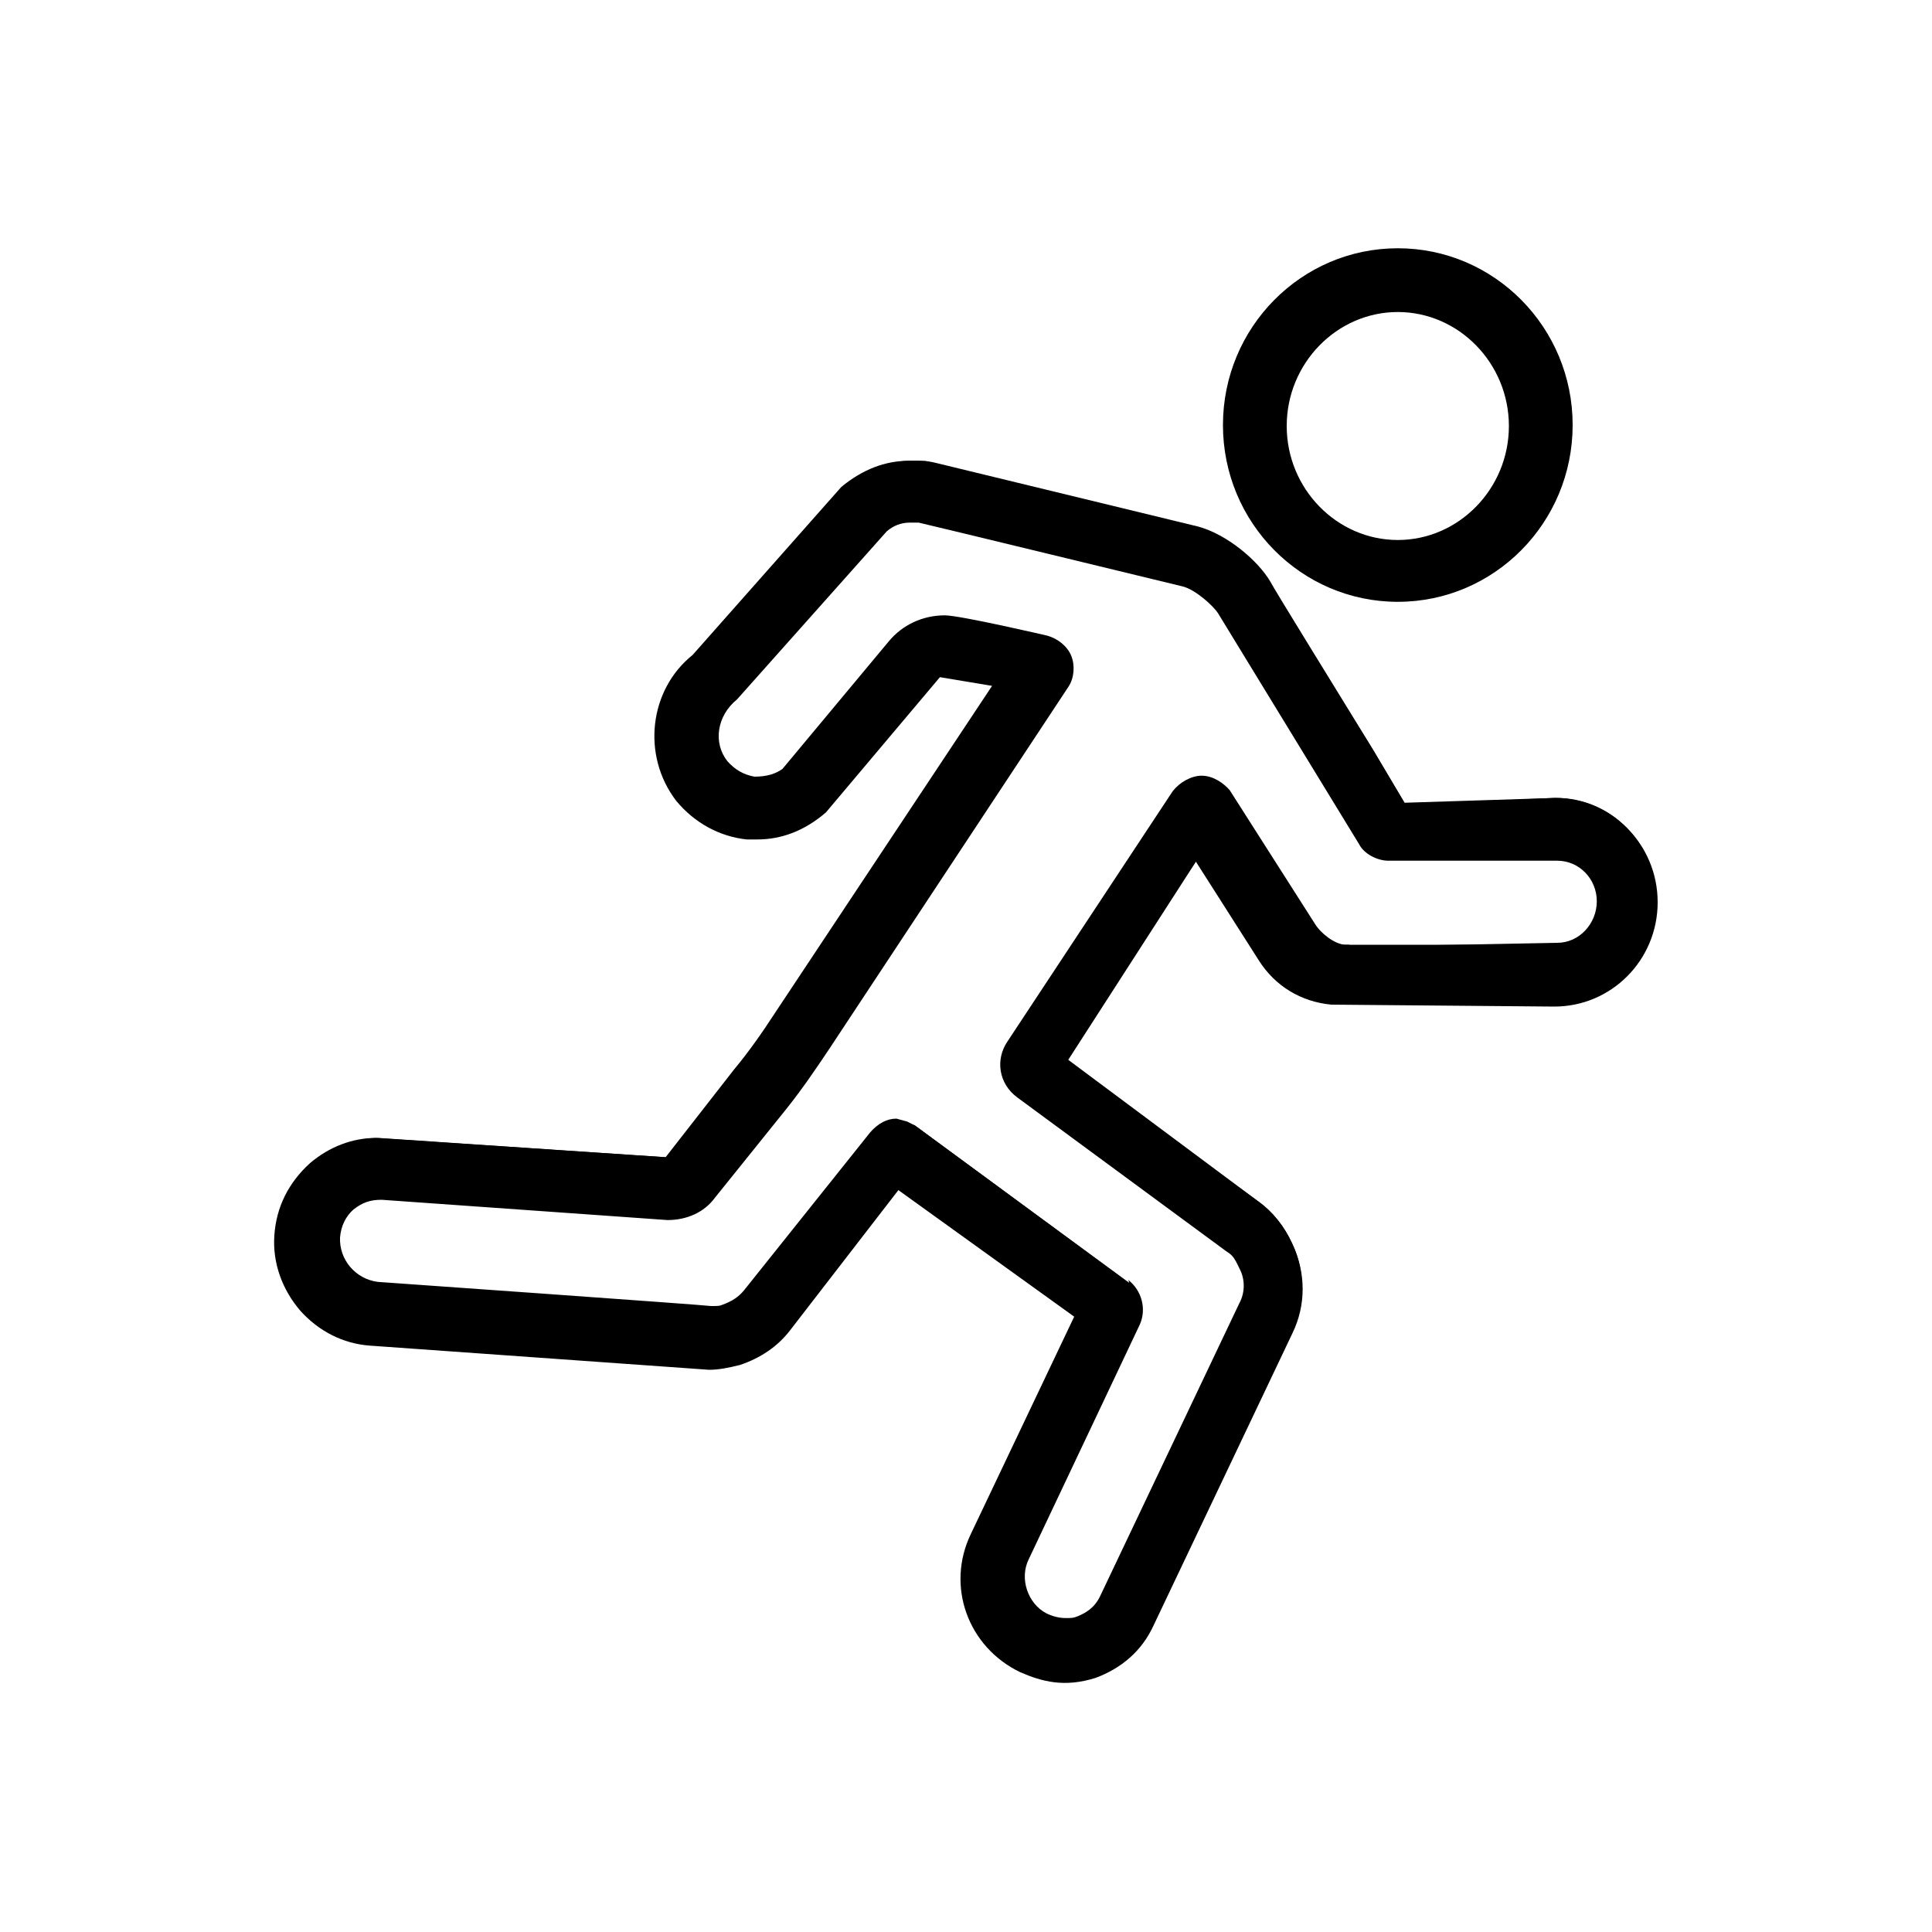<svg viewBox="0 0 20 20" xmlns="http://www.w3.org/2000/svg" id="Layer_1">
  <g data-name="Layer_1" id="Layer_1-2">
    <g id="BACKGROUND">
      <g>
        <g>
          <path d="M9.73,7.01l-1.18,1.4c-.22.19-.46.28-.71.28h-.11c-.28-.03-.54-.17-.73-.4-.36-.47-.28-1.15.17-1.51l1.54-1.74c.22-.18.45-.27.7-.27.18,0,.19,0,.23.02l2.74.67c.31.08.62.35.77.58.05.08.64,1.05,1.03,1.67l.37.62,1.54-.07c.59,0,1.07.48,1.07,1.08s-.48,1.08-1.07,1.08l-2.31-.02s.02,0,0,0c-.31-.03-.58-.19-.75-.46l-.65-1.02-1.34,2.08,1.99,1.44c.15.11.27.26.35.44.14.3.14.63,0,.92l-1.44,3.03c-.12.26-.33.44-.6.54-.32.1-.55.04-.78-.06-.54-.26-.77-.89-.51-1.43l1.07-2.25-1.82-1.31-1.12,1.45c-.13.17-.31.29-.52.36-.12.03-.22.05-.32.05l-3.51-.25c-.28-.02-.53-.15-.72-.36-.19-.22-.29-.5-.27-.78.02-.3.15-.55.37-.75.2-.17.44-.26.68-.26l3,.2.71-.91c.15-.18.29-.38.42-.58l2.25-3.39M11.68,13.25c.14.11.19.3.12.46l-1.15,2.43c-.1.2-.01.46.18.56.06.03.13.05.2.05s.08,0,.13-.02c.07-.03.17-.08.23-.21l1.44-3.03c.06-.11.06-.25,0-.36-.06-.13-.08-.14-.14-.18l-2.16-1.59c-.19-.14-.23-.39-.1-.58l1.71-2.59c.07-.09.19-.16.3-.16.12,0,.23.08.29.15l.88,1.38c.06.1.2.21.31.22h.04s.08.02.08.02l2.08-.04c.23,0,.41-.2.41-.43s-.18-.42-.41-.42h-1.75c-.11,0-.25-.07-.3-.17l-1.46-2.39c-.05-.08-.24-.25-.37-.28,0,0-2.72-.66-2.73-.66-.02,0-.06,0-.09,0-.09,0-.17.03-.24.09l-1.55,1.74c-.21.17-.25.45-.1.64.08.09.17.14.28.16.13,0,.22-.03.29-.08l1.1-1.32c.14-.17.35-.27.58-.27.16,0,1.06.21,1.06.21.11.03.21.11.25.21.04.1.03.23-.03.32l-2.47,3.74c-.14.21-.29.43-.45.63l-.74.92c-.11.15-.29.23-.49.23l-2.96-.21c-.12,0-.2.03-.29.1-.08.07-.13.17-.14.29-.01.23.16.43.39.46,0,0,3.4.24,3.45.25.06,0,.09,0,.11-.01.11-.04.17-.08.23-.15l1.31-1.64c.08-.09.17-.14.27-.14l.11.03.08.04,2.22,1.63Z"></path>
          <path d="M11.02,17.3c-.14,0-.28-.04-.41-.1-.49-.24-.7-.81-.47-1.29l1.1-2.32-1.96-1.42-1.18,1.52c-.12.16-.29.26-.48.32-.09.02-.18.04-.29.04h-.06l-3.44-.25c-.53-.04-.93-.51-.9-1.04.02-.26.13-.5.34-.68.18-.15.4-.24.62-.24h.08l2.91.2s.04,0,.05-.02l.74-.92c.15-.18.29-.39.42-.59l2.33-3.52-.62-.1h-.02c-.09,0-.14.02-.18.07l-1.15,1.37c-.19.17-.41.25-.64.25h-.11c-.25-.02-.48-.16-.65-.36-.32-.42-.25-1.04.16-1.37l1.56-1.75c.19-.16.41-.24.62-.24s.15,0,.22.02l2.73.66c.28.08.57.34.71.54.04.08.69,1.13,1.07,1.75l.32.54,1.63-.02c.53,0,.97.44.97.98s-.43.98-.97.98h-2.24s-.04,0-.06,0v-.02c-.29-.02-.53-.18-.67-.41l-.73-1.15-1.47,2.29,2.07,1.5c.13.1.25.24.32.4.12.26.13.56,0,.84l-1.44,3.03c-.11.24-.31.41-.55.49-.11.04-.21.05-.31.05h0s0-.02,0-.02ZM9.29,11.66s.08,0,.11.04l2.22,1.64c.11.08.14.22.09.34l-1.15,2.43c-.12.25-.02.56.23.69.08.04.17.06.25.06s.11,0,.16-.02c.12-.04.23-.13.29-.26l1.44-3.03c.07-.14.07-.31,0-.45s-.1-.17-.18-.22l-2.16-1.59c-.14-.11-.18-.3-.08-.44l1.71-2.6c.04-.06.13-.11.21-.11s.17.05.21.11l.88,1.37c.08.12.21.21.35.23.02,0,.07,0,.08.02h2.17c.28,0,.51-.25.51-.53s-.23-.52-.51-.52h-1.75c-.08,0-.18-.05-.22-.12l-.38-.62c-.98-1.59-1.07-1.74-1.08-1.77-.06-.1-.27-.28-.43-.32l-2.72-.66s-.06,0-.11,0h0c-.12,0-.23.04-.32.11l-1.56,1.75c-.25.2-.29.54-.11.77.09.11.2.18.34.19h.02c.16,0,.26-.04.35-.11l1.12-1.33c.12-.15.31-.24.5-.24s.09,0,.14.02l.9.19c.07.02.15.08.18.15s.02.17-.02.23l-2.47,3.74c-.14.21-.29.42-.45.62l-.74.92c-.1.12-.25.19-.41.19l-2.95-.21c-.16,0-.26.04-.36.12-.11.09-.17.22-.18.36-.02.29.19.54.48.56,0,0,3.45.25,3.46.25.08,0,.12,0,.17-.02.11-.04.18-.09.25-.18l1.31-1.64c.05-.06.14-.11.22-.11h0s0,0,0,0ZM13.83,10.14v-.07.07Z"></path>
          <path d="M10.04,16.67c-.09-.26-.08-.54.05-.79l1.06-2.25-1.83-1.35-1.15,1.46c-.14.16-.31.28-.51.34-.12.04-.25.05-.37.05l-3.45-.25c-.57-.04-1-.54-.96-1.12.02-.28.15-.54.36-.72.19-.16.44-.26.68-.26l2.98.2.73-.92c.15-.19.29-.38.43-.58l2.25-3.4s-.5-.11-.51-.11c-.06,0-.09.02-.12.05l-1.15,1.36c-.21.18-.45.27-.69.27h-.11c-.27-.03-.53-.18-.69-.4-.35-.45-.28-1.11.17-1.47l1.55-1.75c.2-.17.43-.26.68-.26.08,0,.16,0,.24.02l2.72.66c.3.08.62.35.75.57.04.08.69,1.13,1.07,1.75l.32.54,1.57-.05c.57,0,1.03.47,1.03,1.05s-.46,1.05-1.03,1.05h-2.23v.02s-.16-.02-.2-.02v-.02c-.24-.07-.46-.22-.61-.44l-.66-1.03-1.38,2.08,2,1.49c.14.1.26.25.34.42.14.28.14.61,0,.89l-1.44,3.03c-.12.25-.32.44-.59.53-.15.09-.41.1-.78-.04-.26-.13-.45-.34-.54-.6ZM9.47,11.65l2.2,1.62c.14.1.18.28.11.43l-1.15,2.43c-.1.22-.01.48.2.59.07.03.14.05.21.05.04,0,.09,0,.14-.02.1-.03.19-.11.24-.22l1.44-3.03c.06-.12.06-.27,0-.39-.03-.08-.09-.15-.15-.19l-2.16-1.59c-.17-.13-.21-.37-.09-.54l1.71-2.6c.06-.09.18-.14.27-.14.11,0,.22.06.27.16l.88,1.37c.06.1.18.18.31.2h2.23c.24,0,.44-.2.44-.46s-.2-.45-.44-.45h-1.75c-.11,0-.23-.08-.28-.15,0,0-1.45-2.38-1.46-2.39-.06-.1-.26-.26-.39-.3l-2.72-.65h-.09c-.1,0-.19.03-.27.1l-1.56,1.75c-.22.19-.26.48-.1.67.07.09.18.15.29.17h.02c.14,0,.23-.03.3-.09l1.11-1.32c.14-.16.35-.26.57-.26.05,0,.09,0,.14.01l.9.19c.09.03.19.1.22.2.04.09.02.21-.04.29l-2.47,3.73c-.14.21-.29.42-.45.62l-.74.92c-.12.15-.28.22-.46.22,0,0-2.96-.2-2.96-.2-.14,0-.23.04-.31.11-.09.08-.15.19-.16.32,0,.12.03.24.11.33.08.09.18.14.3.15l3.44.25c.06,0,.1,0,.15-.02.1-.03.18-.08.23-.15l1.31-1.64c.06-.08.18-.13.28-.13"></path>
          <path d="M11.02,17.27c-.14,0-.27-.04-.4-.1-.48-.24-.68-.79-.45-1.26l1.1-2.32-1.97-1.45-1.21,1.53c-.12.15-.28.25-.46.31-.11.04-.22.04-.34.04l-3.44-.25c-.51-.04-.91-.49-.87-1.01.02-.25.13-.48.32-.65.18-.16.43-.25.68-.23l2.91.2s.06,0,.08-.04l.74-.92c.15-.19.29-.39.43-.59l2.33-3.52-.64-.14c-.09-.02-.17,0-.23.08l-1.15,1.37c-.22.18-.47.25-.71.23s-.48-.16-.62-.35c-.32-.41-.25-1,.15-1.33l1.57-1.76c.18-.16.4-.23.61-.23h.02c.06,0,.13,0,.19.02l2.73.66c.26.07.56.32.69.53.04.08.69,1.13,1.07,1.75l.32.54h1.65c.52,0,.93.42.93.95s-.42.95-.93.95h-2.3s.05-.15.04-.19l-.05.19c-.27-.04-.5-.19-.65-.42l-.74-1.15-1.51,2.29,2.08,1.54c.13.1.24.23.31.38.12.25.12.55,0,.81l-1.44,3.03c-.11.23-.29.4-.53.48-.1.04-.2.05-.3.05h-.02.01ZM9.29,11.69s.07,0,.1.02l2.22,1.64c.1.07.13.2.08.31l-1.15,2.43c-.12.27-.02.59.25.72.15.07.29.08.42.04.13-.04.24-.14.3-.27l1.44-3.03c.07-.15.07-.32,0-.48-.04-.1-.11-.18-.18-.23l-2.16-1.59c-.12-.1-.16-.27-.07-.41l1.71-2.6c.04-.05.12-.1.18-.1h0c.07,0,.15.04.18.11l.88,1.37c.08.13.22.22.37.25,0,0,.06,0,.08,0h2.17c.3,0,.54-.25.54-.56s-.25-.55-.54-.55h-1.75c-.07,0-.16-.05-.19-.11l-.38-.62c-.96-1.57-1.07-1.74-1.08-1.77-.07-.11-.29-.29-.45-.34l-2.72-.65s-.07,0-.11,0c-.12,0-.24.04-.34.12l-1.57,1.76c-.25.21-.3.56-.11.8.09.11.22.18.36.2s.28-.02.4-.11l1.13-1.34c.15-.18.39-.25.62-.21l.9.19c.06.02.13.07.15.13.02.06.02.15-.02.2l-2.47,3.74c-.14.21-.29.41-.45.62l-.74.92c-.11.12-.25.19-.41.18l-2.91-.2c-.15,0-.28.04-.39.13-.11.1-.18.23-.19.38-.02.31.2.57.5.59l3.44.25c.07,0,.13,0,.19-.02.11-.04.2-.1.27-.18l1.31-1.64c.04-.05.12-.1.2-.1h0s.01,0,.01,0Z"></path>
        </g>
        <g>
          <path d="M14.47,6.23c-1,0-1.81-.82-1.81-1.83s.81-1.83,1.81-1.83,1.81.82,1.81,1.83-.81,1.83-1.81,1.83ZM14.47,3.23c-.63,0-1.15.53-1.15,1.18s.52,1.18,1.15,1.18,1.15-.53,1.15-1.18-.52-1.18-1.15-1.18Z"></path>
          <path d="M14.47,6.13c-.94,0-1.71-.77-1.71-1.73s.77-1.73,1.71-1.73,1.71.77,1.71,1.73-.77,1.73-1.71,1.73ZM14.47,3.13c-.69,0-1.25.57-1.25,1.28s.56,1.28,1.25,1.28,1.25-.57,1.25-1.28-.56-1.28-1.25-1.28Z"></path>
          <path d="M14.47,6.2c-.98,0-1.77-.81-1.77-1.8s.8-1.8,1.77-1.8,1.77.81,1.77,1.8-.8,1.8-1.77,1.8ZM14.47,3.2c-.65,0-1.18.54-1.18,1.2s.53,1.2,1.18,1.2,1.18-.54,1.18-1.2-.53-1.2-1.18-1.2Z"></path>
          <path d="M14.47,6.1c-.92,0-1.67-.77-1.67-1.7s.75-1.7,1.67-1.7,1.67.77,1.67,1.7-.75,1.7-1.67,1.7ZM14.47,3.1c-.71,0-1.28.58-1.28,1.3s.57,1.3,1.28,1.3,1.28-.58,1.28-1.3-.57-1.3-1.28-1.3Z"></path>
        </g>
      </g>
    </g>
  </g>
</svg>